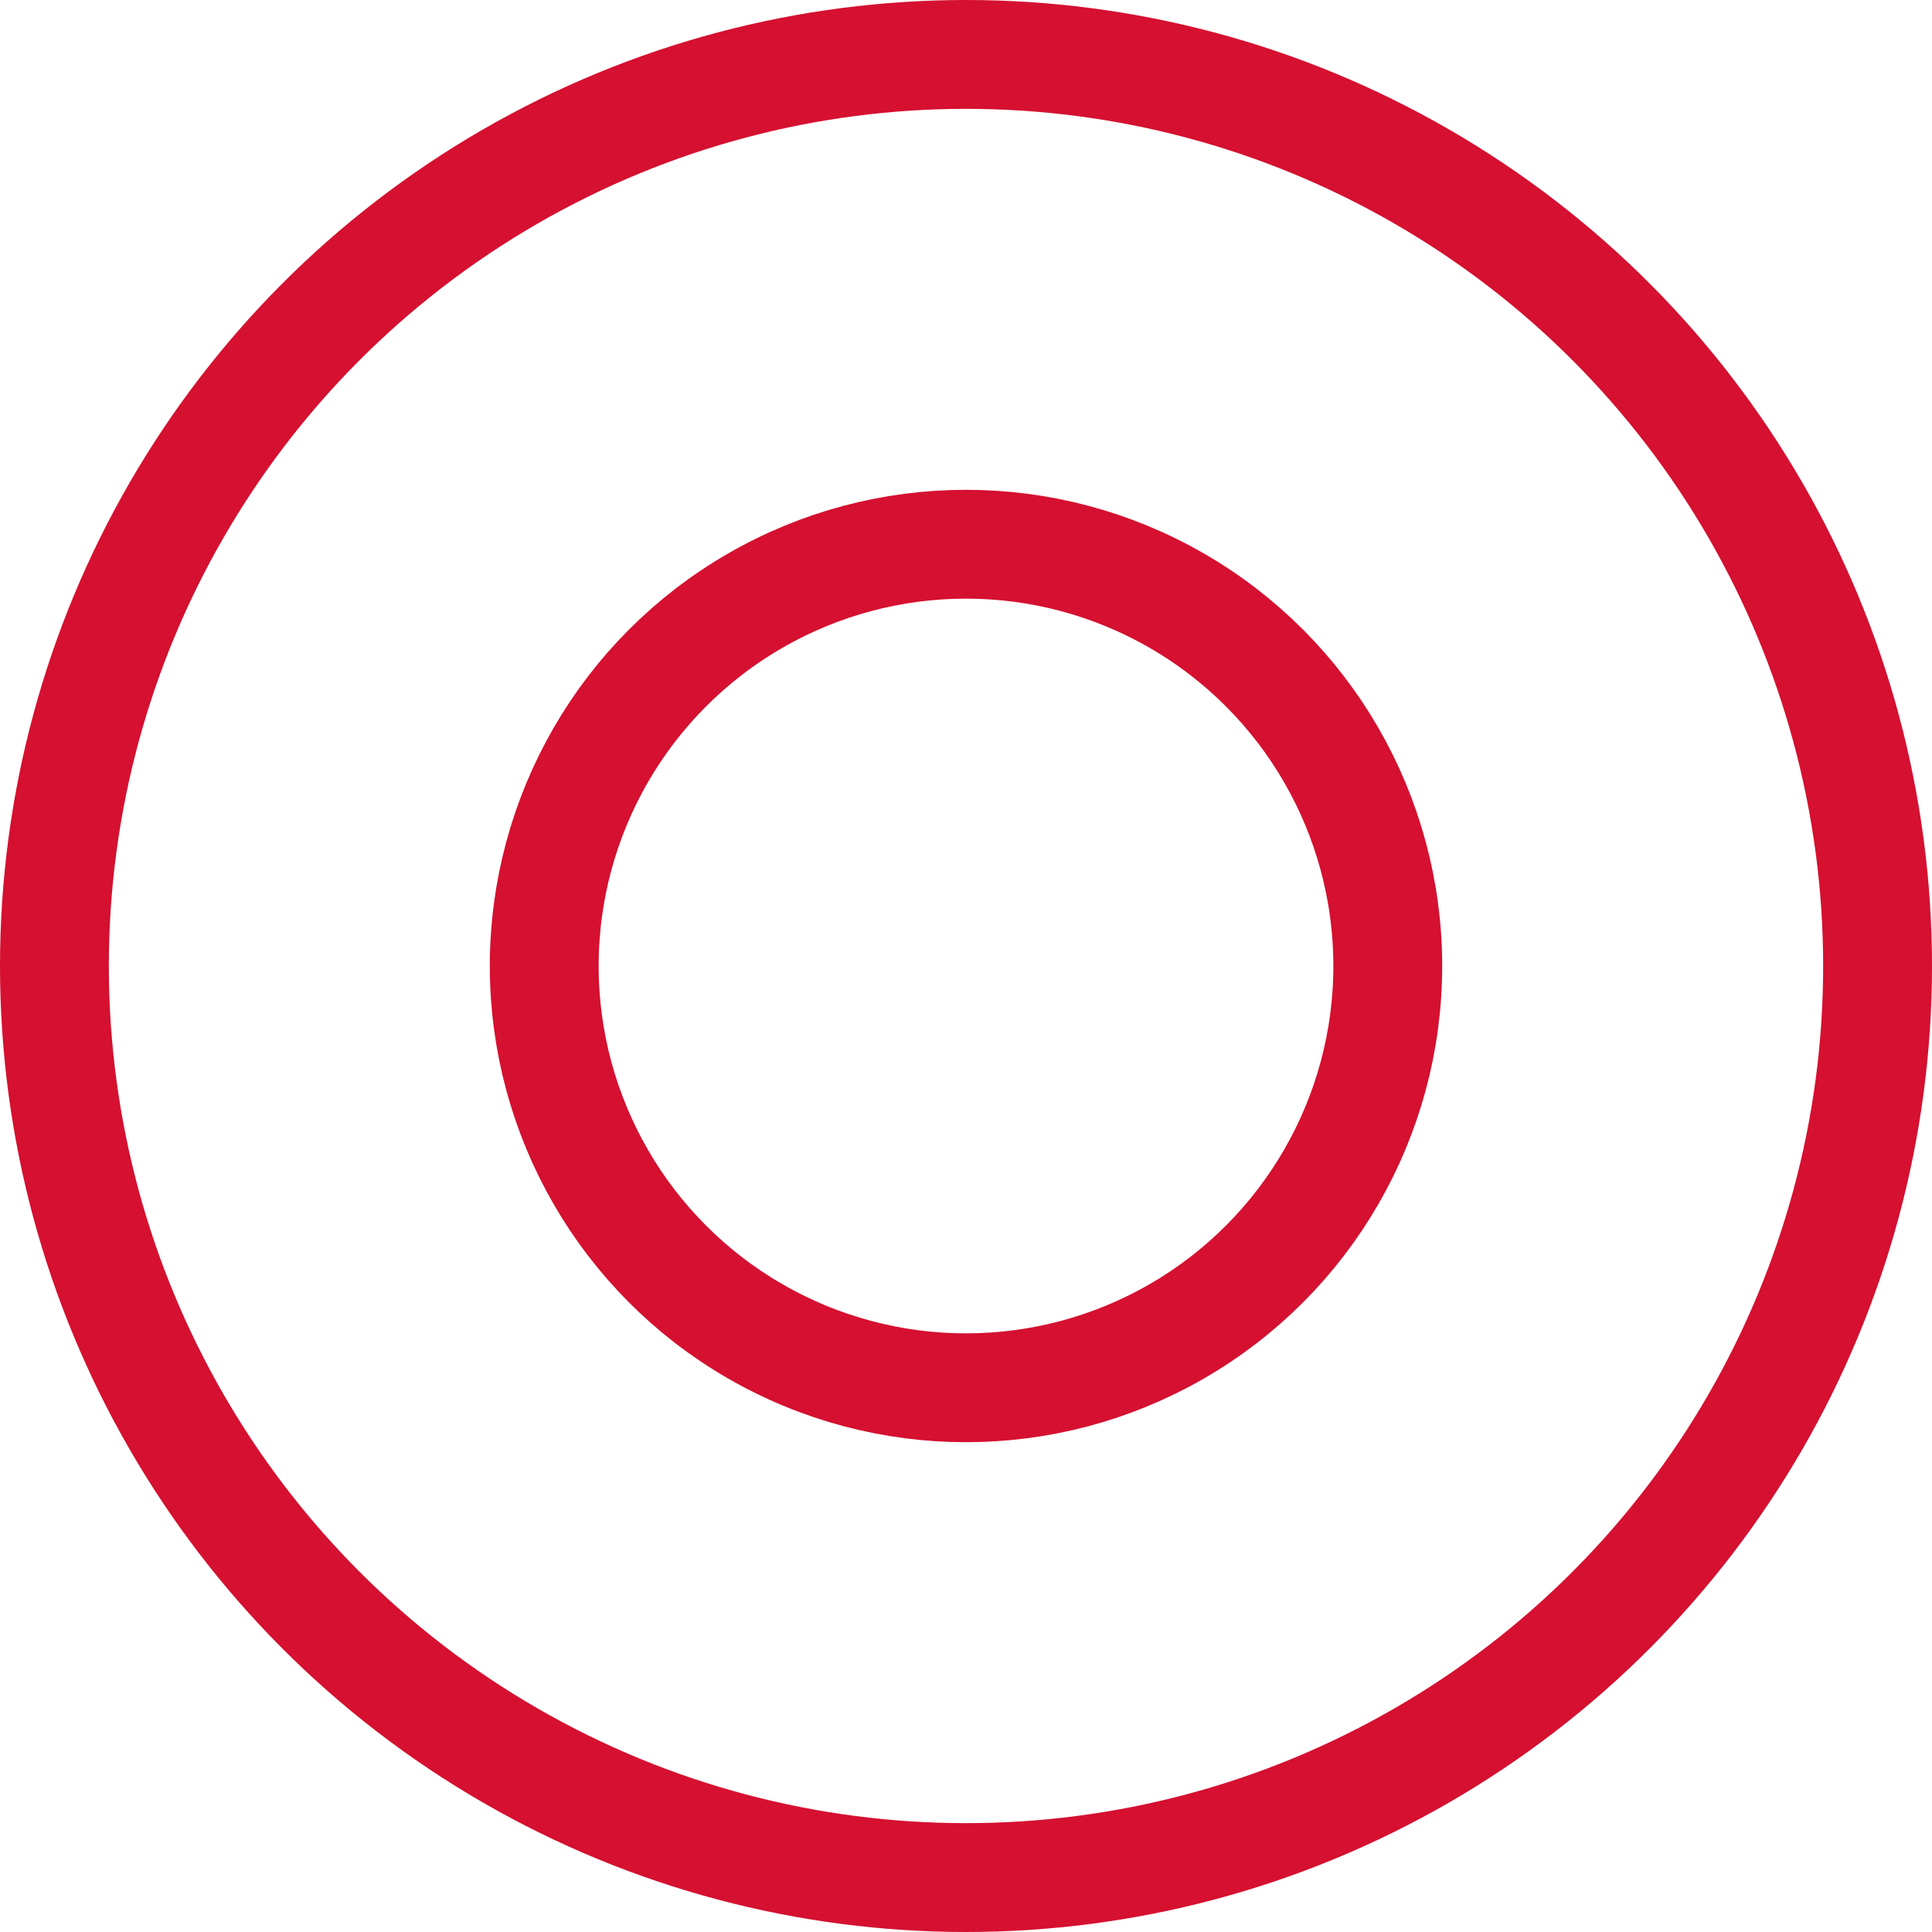 <?xml version="1.0" encoding="UTF-8"?>
<svg id="Layer_1" xmlns="http://www.w3.org/2000/svg" xmlns:xlink="http://www.w3.org/1999/xlink" version="1.1" viewBox="0 0 14.2 14.2">
  <!-- Generator: Adobe Illustrator 29.3.1, SVG Export Plug-In . SVG Version: 2.1.0 Build 151)  -->
  <defs>
    <style>
      .st0 {
        fill: none;
        stroke: #d51030;
        stroke-linecap: round;
        stroke-linejoin: round;
        stroke-width: .8px;
      }
    </style>
  </defs>
  <g>
    <g>
      <g>
        <g>
          <polyline class="st0" points="-4.5 2.7 -14.3 12.5 -16.2 10.6 -6.4 .8"/>
          <polyline class="st0" points="-16.2 10.6 -17.5 13.8 -14.3 12.5"/>
        </g>
        <path class="st0" d="M-6.4.8c.5-.5,1.4-.5,1.9,0,.5.5.5,1.4,0,1.9"/>
        <line class="st0" x1="-7.3" y1="1.7" x2="-5.4" y2="3.6"/>
      </g>
      <g>
        <polyline class="st0" points="-8.4 6.6 -4.1 10.8 -7.1 13.8 -11.3 9.5"/>
        <polyline class="st0" points="-13.2 7.6 -17.5 3.4 -14.5 .4 -10.3 4.7"/>
        <line class="st0" x1="-13.8" y1="2.9" x2="-12.9" y2="2"/>
        <line class="st0" x1="-13.1" y1="4.5" x2="-11.7" y2="3.2"/>
      </g>
    </g>
    <line class="st0" x1="-7.8" y1="8.9" x2="-6.9" y2="8"/>
    <line class="st0" x1="-7.1" y1="10.6" x2="-5.7" y2="9.2"/>
  </g>
  <circle class="st0" cx="7.1" cy="7.1" r="6.7"/>
  <circle class="st0" cx="7.1" cy="7.1" r="3.1"/>
</svg>